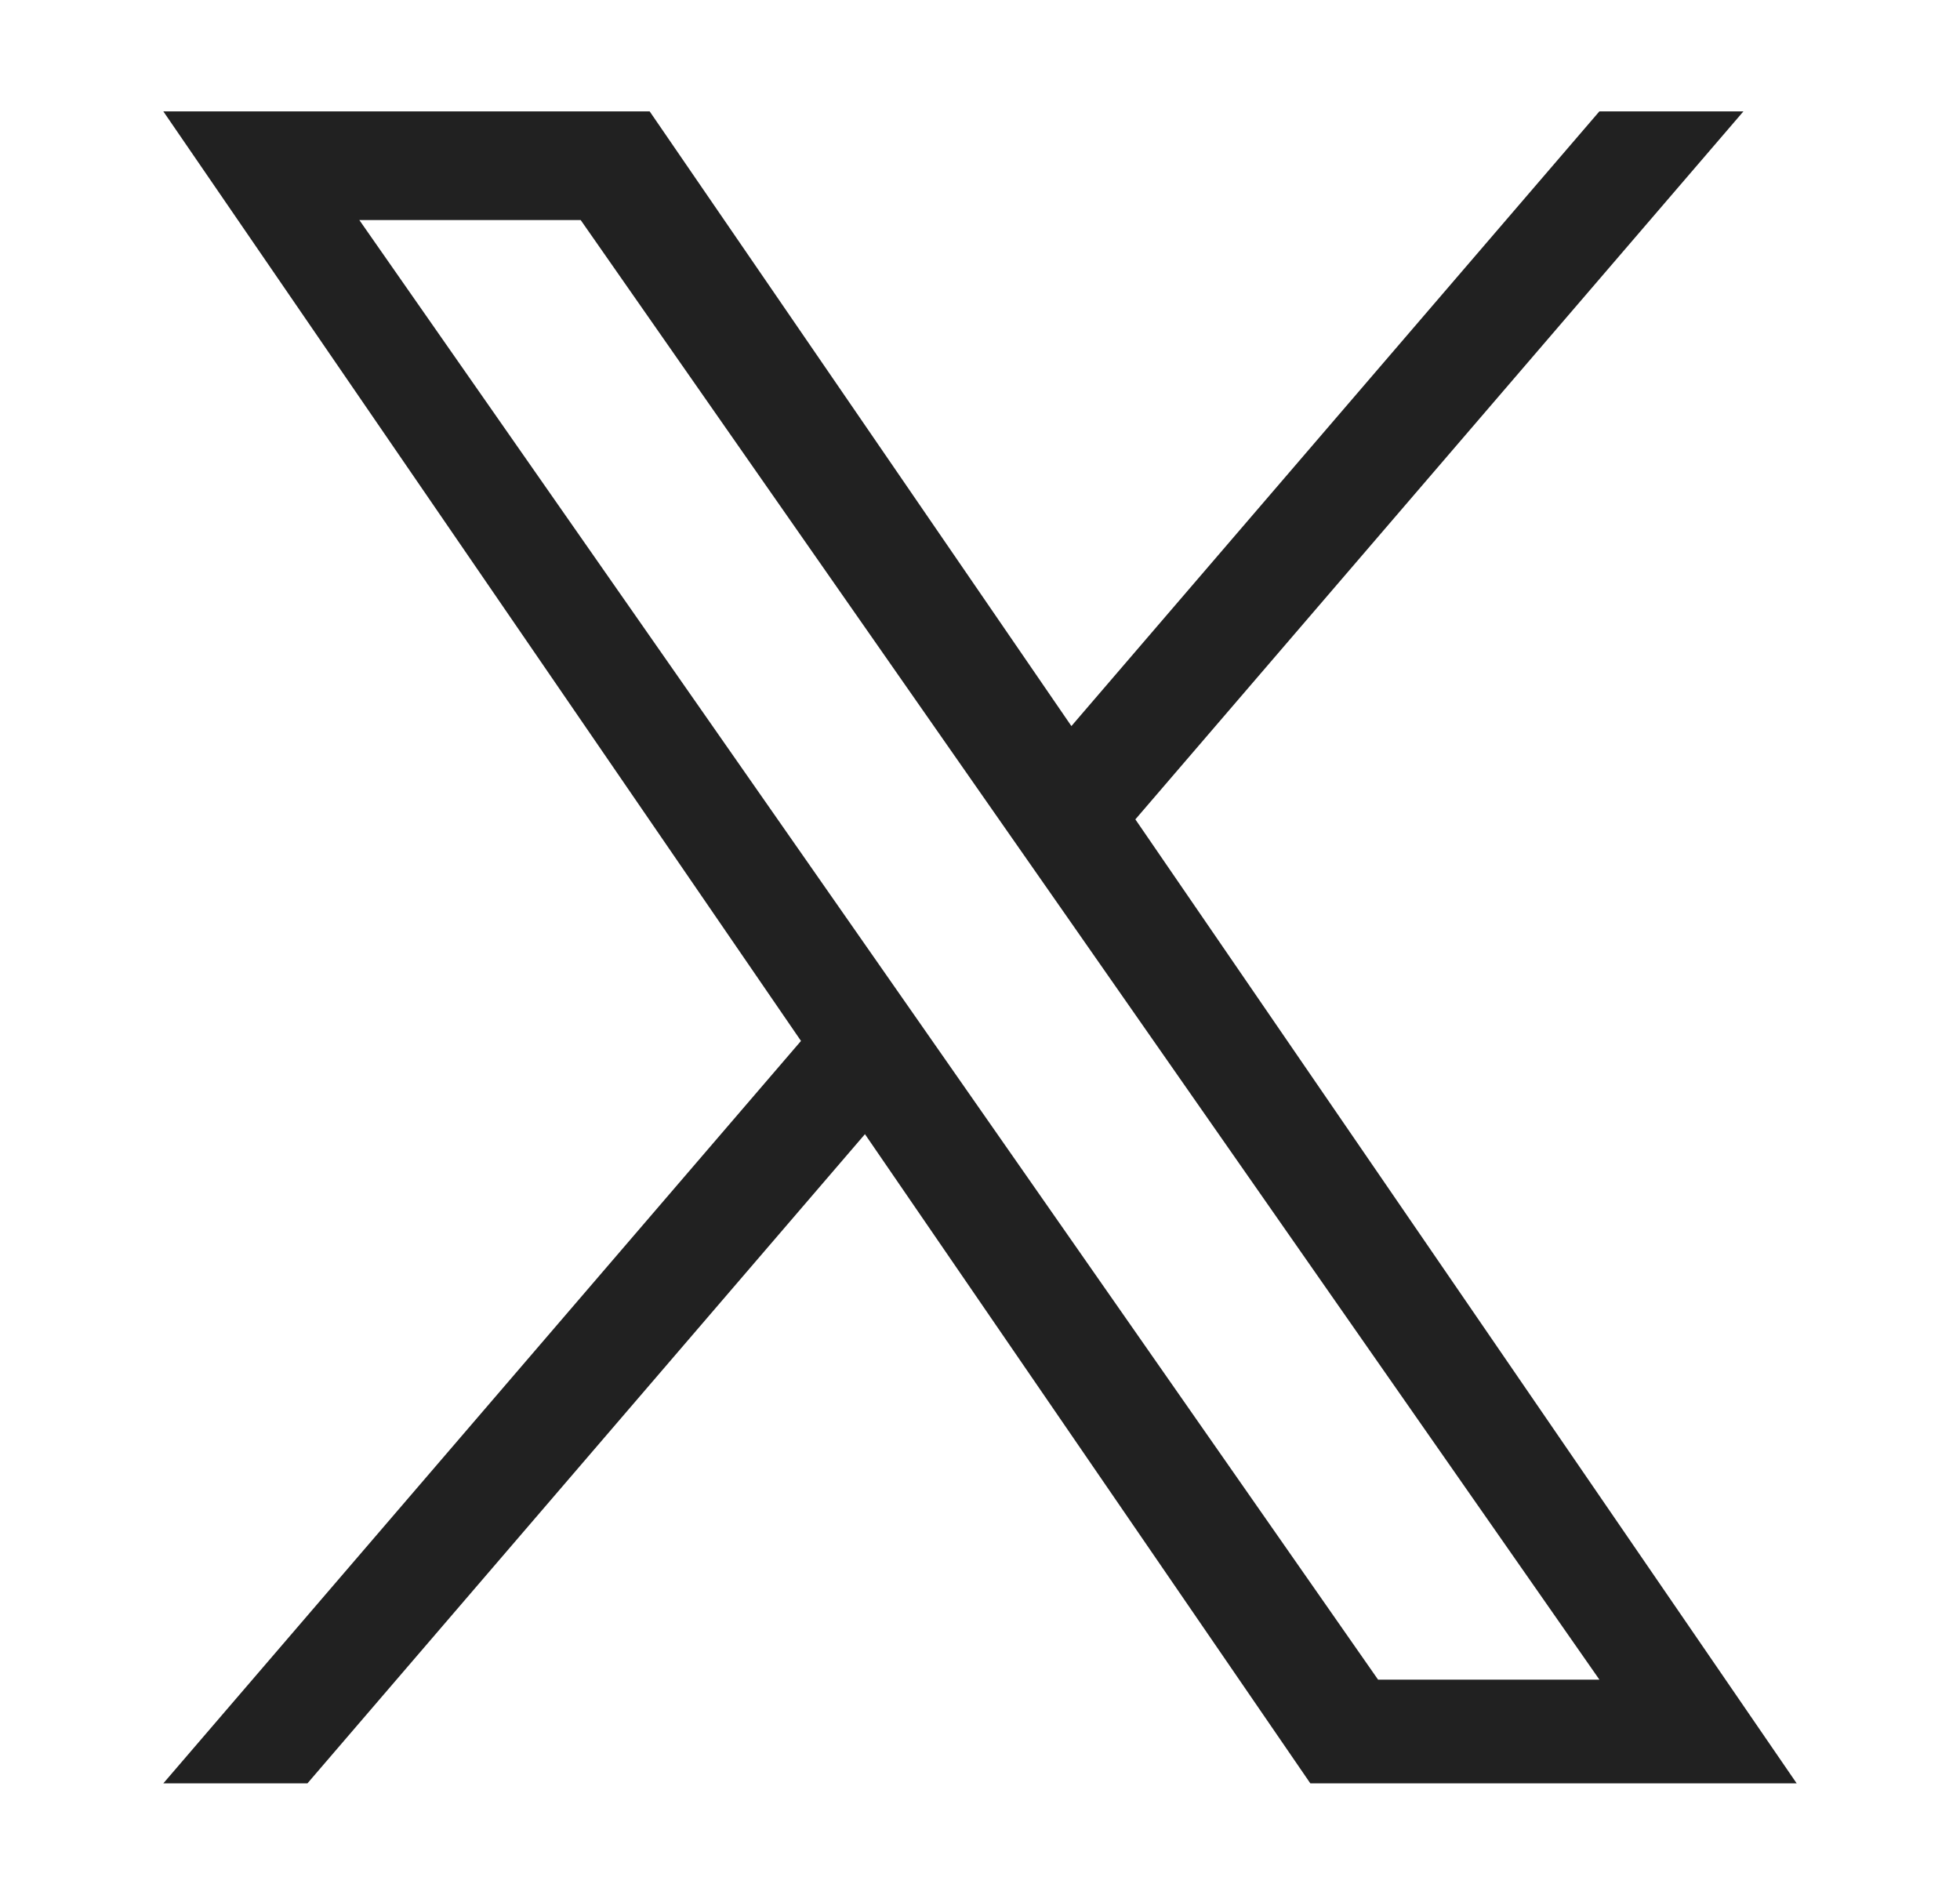 <svg width="30" height="29" viewBox="0 0 30 29" fill="none" xmlns="http://www.w3.org/2000/svg">
<path d="M17.378 12.541L26.685 1.705H24.48L16.399 11.113L9.944 1.705H2.5L12.26 15.932L2.5 27.295H4.706L13.239 17.359L20.056 27.295H27.5L17.378 12.541H17.378ZM14.358 16.058L13.369 14.641L5.5 3.368H8.888L15.238 12.466L16.227 13.882L24.481 25.708H21.093L14.358 16.058V16.058Z" fill="#212121"/>
</svg>
